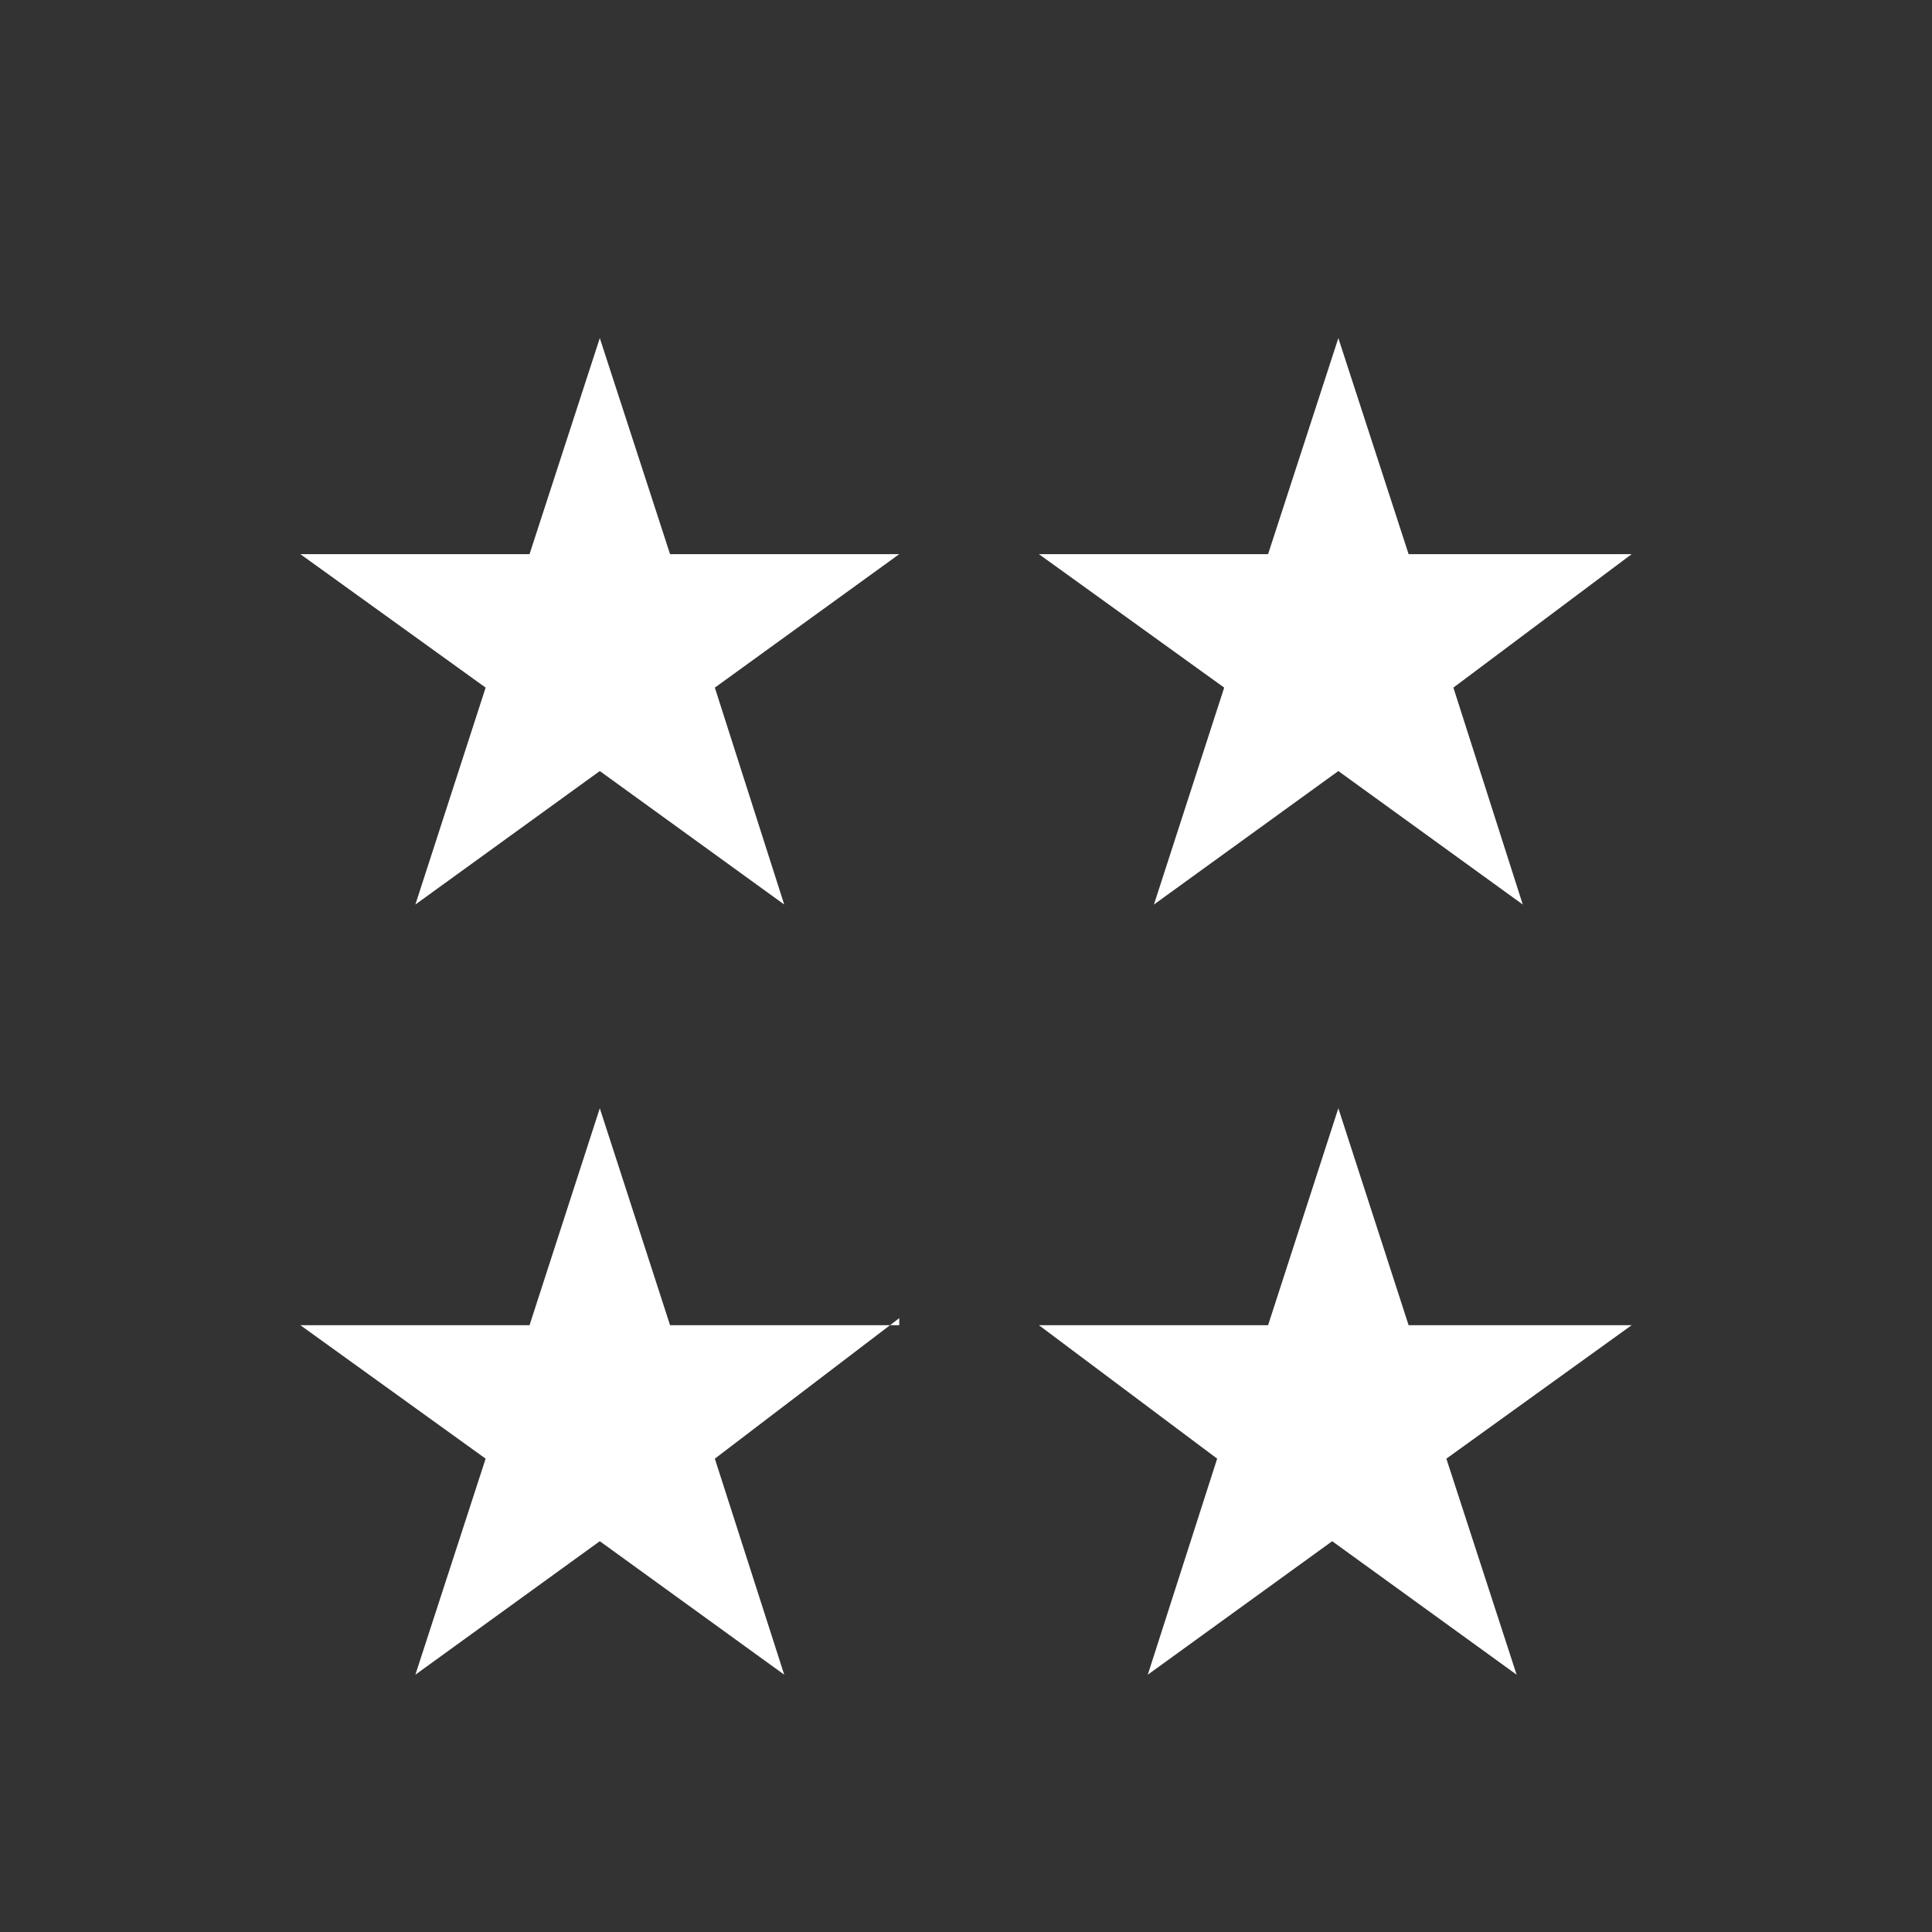 <?xml version="1.0" encoding="UTF-8"?>
<svg xmlns="http://www.w3.org/2000/svg" xmlns:xlink="http://www.w3.org/1999/xlink" id="Layer_1" data-name="Layer 1" viewBox="0 0 22 22">
  <rect x="0" y="0" width="22" height="22" fill="#333333" stroke="none"/>
  <defs>
    <style>.cls-1{fill:none;}.cls-2{clip-path:url(#clip-path);}.cls-3{fill:#fff;}.cls-4{clip-path:url(#clip-path-2);}.cls-5{clip-path:url(#clip-path-3);}.cls-6{clip-path:url(#clip-path-4);}</style>
    <clipPath id="clip-path">
      <polygon class="cls-1" points="10.24 6.31 8.14 7.83 8.93 10.3 6.83 8.78 4.73 10.3 5.53 7.83 3.42 6.31 6.03 6.31 6.83 3.85 7.63 6.31 10.24 6.31"></polygon>
    </clipPath>
    <clipPath id="clip-path-2">
      <polygon class="cls-1" points="18.58 6.31 16.55 7.83 17.34 10.3 15.24 8.78 13.14 10.3 13.94 7.83 11.83 6.31 14.44 6.31 15.24 3.85 16.04 6.31 18.58 6.31"></polygon>
    </clipPath>
    <clipPath id="clip-path-3">
      <polygon class="cls-1" points="10.24 15.01 8.14 16.61 8.93 19.07 6.83 17.55 4.73 19.07 5.53 16.61 3.42 15.09 6.03 15.09 6.83 12.62 7.63 15.09 10.24 15.09 10.24 15.01"></polygon>
    </clipPath>
    <clipPath id="clip-path-4">
      <polygon class="cls-1" points="18.58 15.09 16.47 16.61 17.27 19.07 15.17 17.55 13.07 19.07 13.86 16.61 11.83 15.09 14.44 15.09 15.24 12.62 16.04 15.09 18.58 15.09"></polygon>
    </clipPath>
  </defs>
  <title>Where To Stay Category Icons</title>
  <g class="cls-2">
    <rect class="cls-3" x="-1.58" y="-1.15" width="16.82" height="16.45"></rect>
  </g>
  <g class="cls-4">
    <rect class="cls-3" x="6.83" y="-1.15" width="16.74" height="16.45"></rect>
  </g>
  <g class="cls-5">
    <rect class="cls-3" x="-1.58" y="7.62" width="16.82" height="16.45"></rect>
  </g>
  <g class="cls-6">
    <rect class="cls-3" x="6.83" y="7.62" width="16.74" height="16.45"></rect>
  </g>
</svg>
